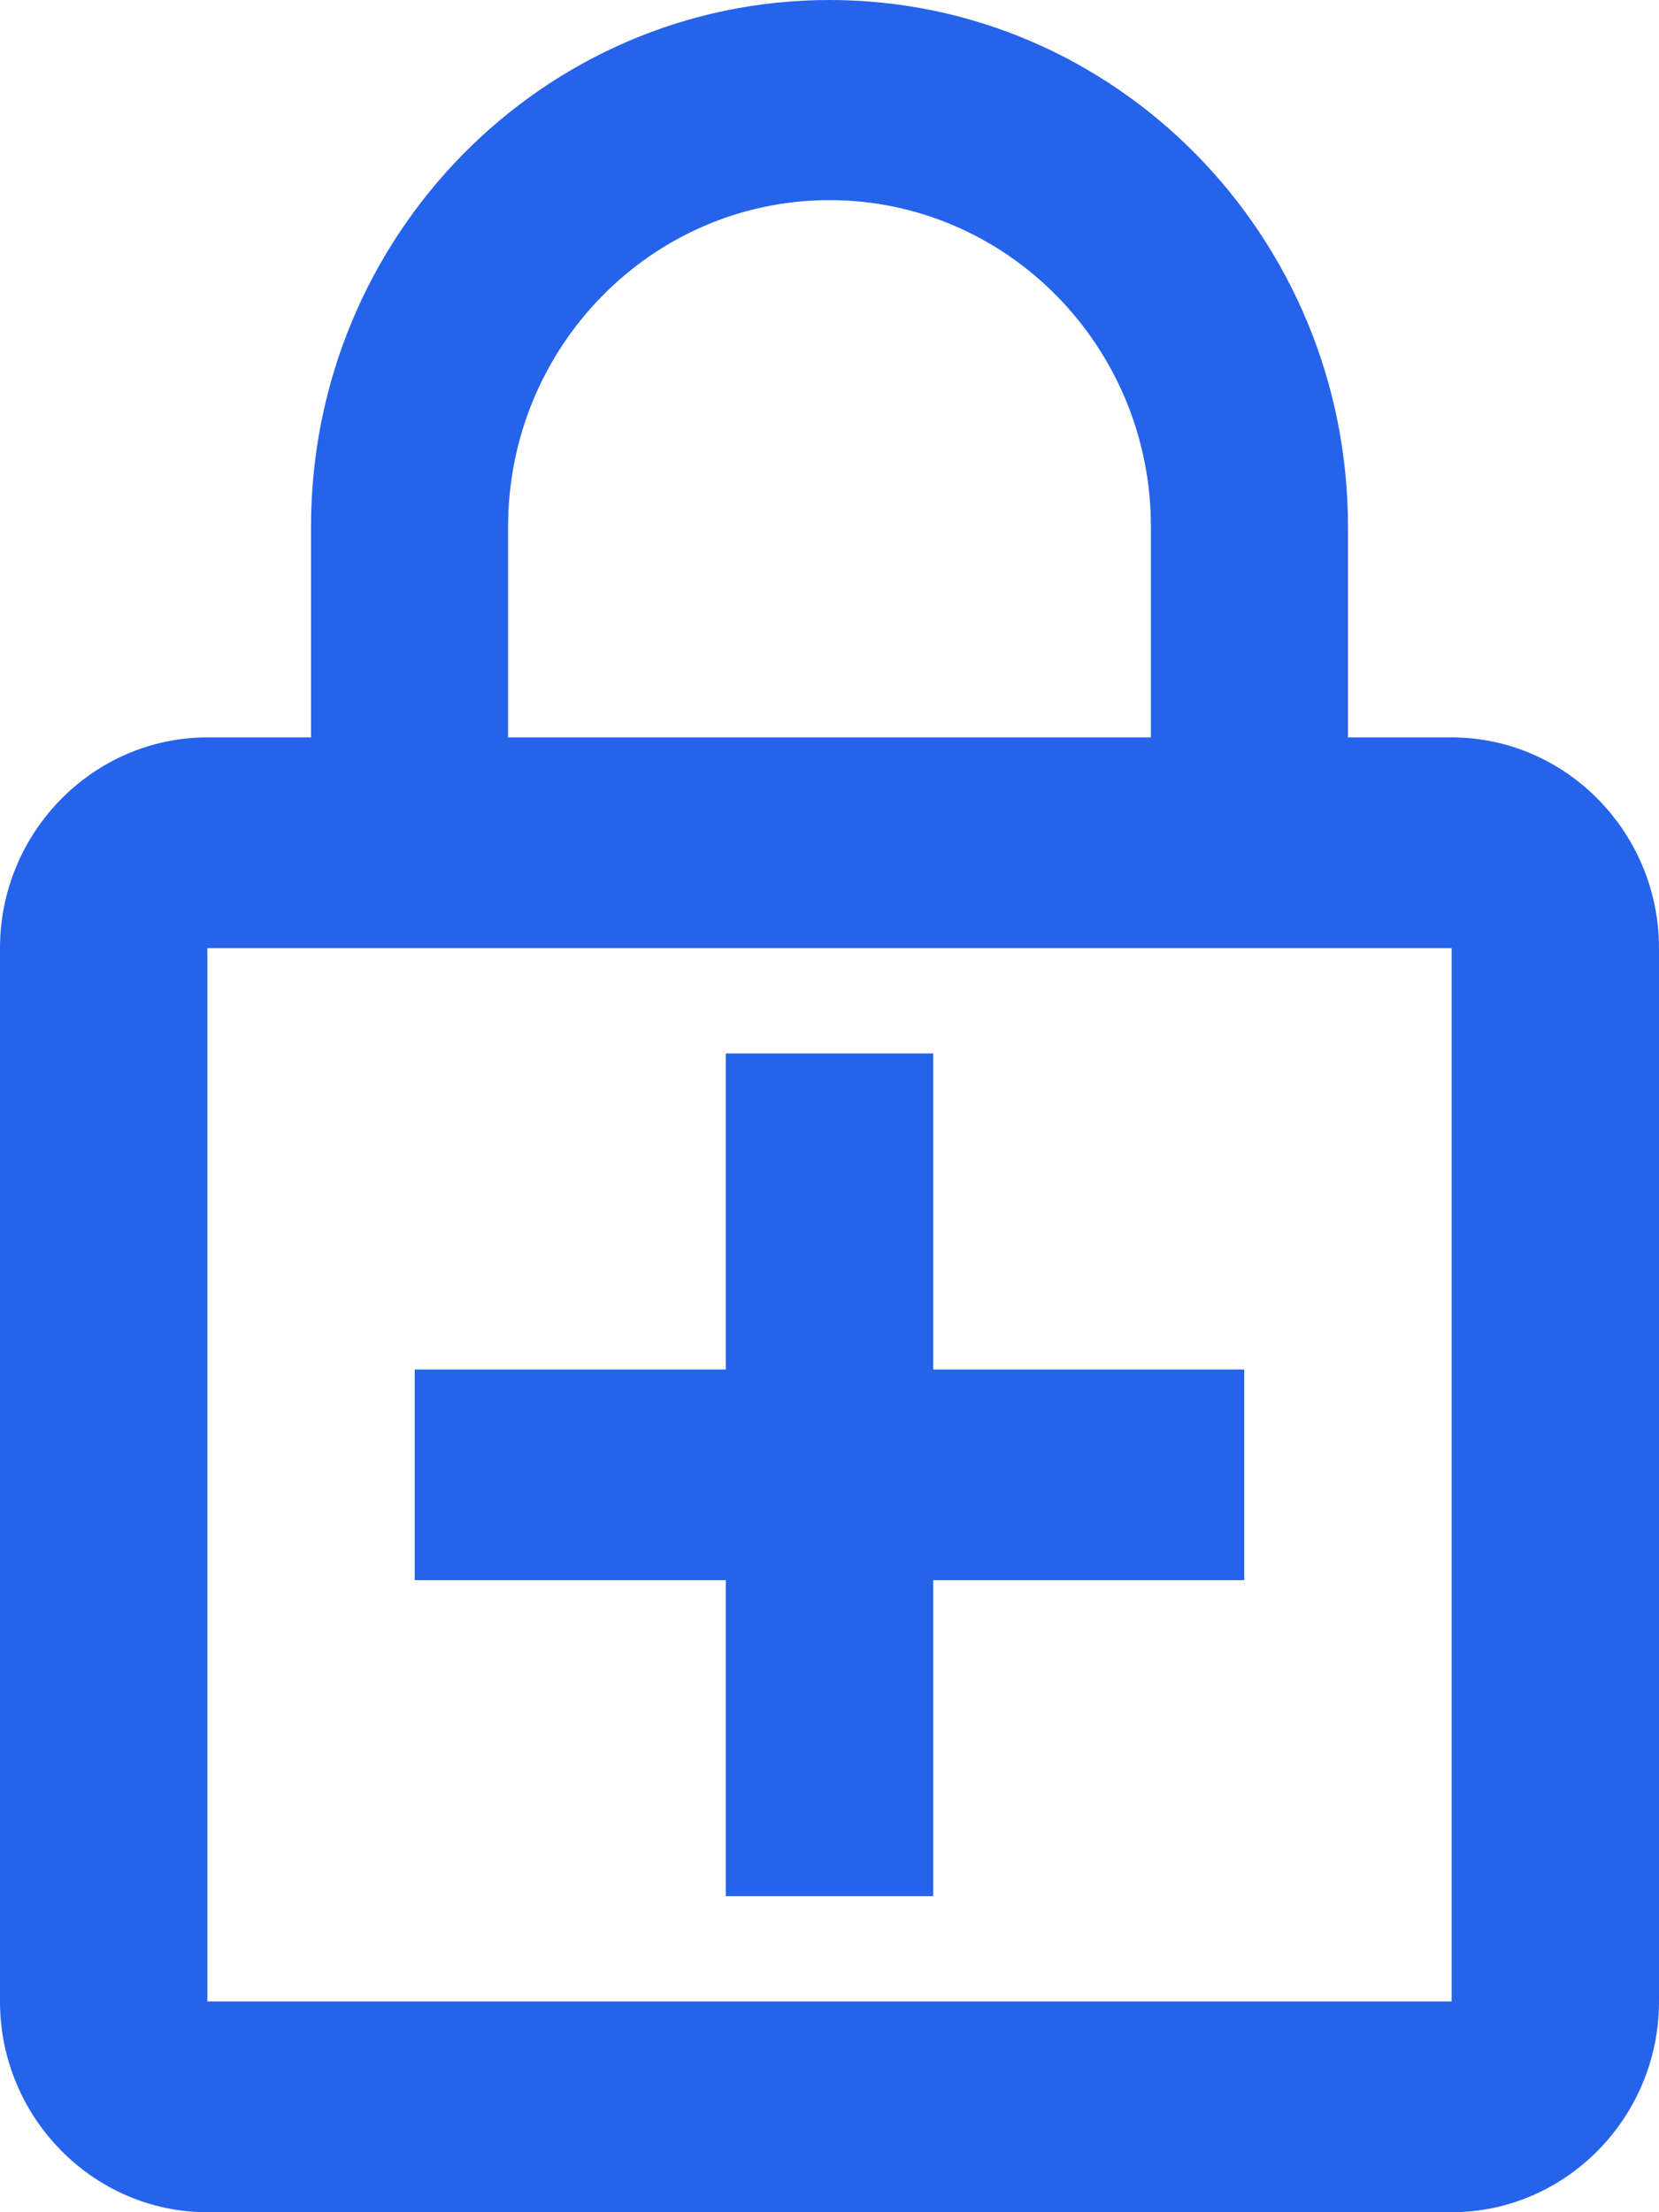<?xml version="1.0" encoding="utf-8"?>
<svg xmlns="http://www.w3.org/2000/svg" fill="none" height="100%" overflow="visible" preserveAspectRatio="none" style="display: block;" viewBox="0 0 27 36" width="100%">
<path d="M23.625 12H21.938V8.571C21.938 3.84 18.157 0 13.5 0C8.842 0 5.062 3.84 5.062 8.571V12H3.375C1.519 12 0 13.543 0 15.429V32.571C0 34.457 1.519 36 3.375 36H23.625C25.481 36 27 34.457 27 32.571V15.429C27 13.543 25.481 12 23.625 12ZM8.269 8.571C8.269 5.64 10.614 3.257 13.5 3.257C16.386 3.257 18.731 5.64 18.731 8.571V12H8.269V8.571ZM23.625 32.571H3.375V15.429H23.625V32.571ZM15.188 17.143H11.812V22.286H6.75V25.714H11.812V30.857H15.188V25.714H20.25V22.286H15.188V17.143Z" fill="#2563EB" id="Vector"/>
</svg>